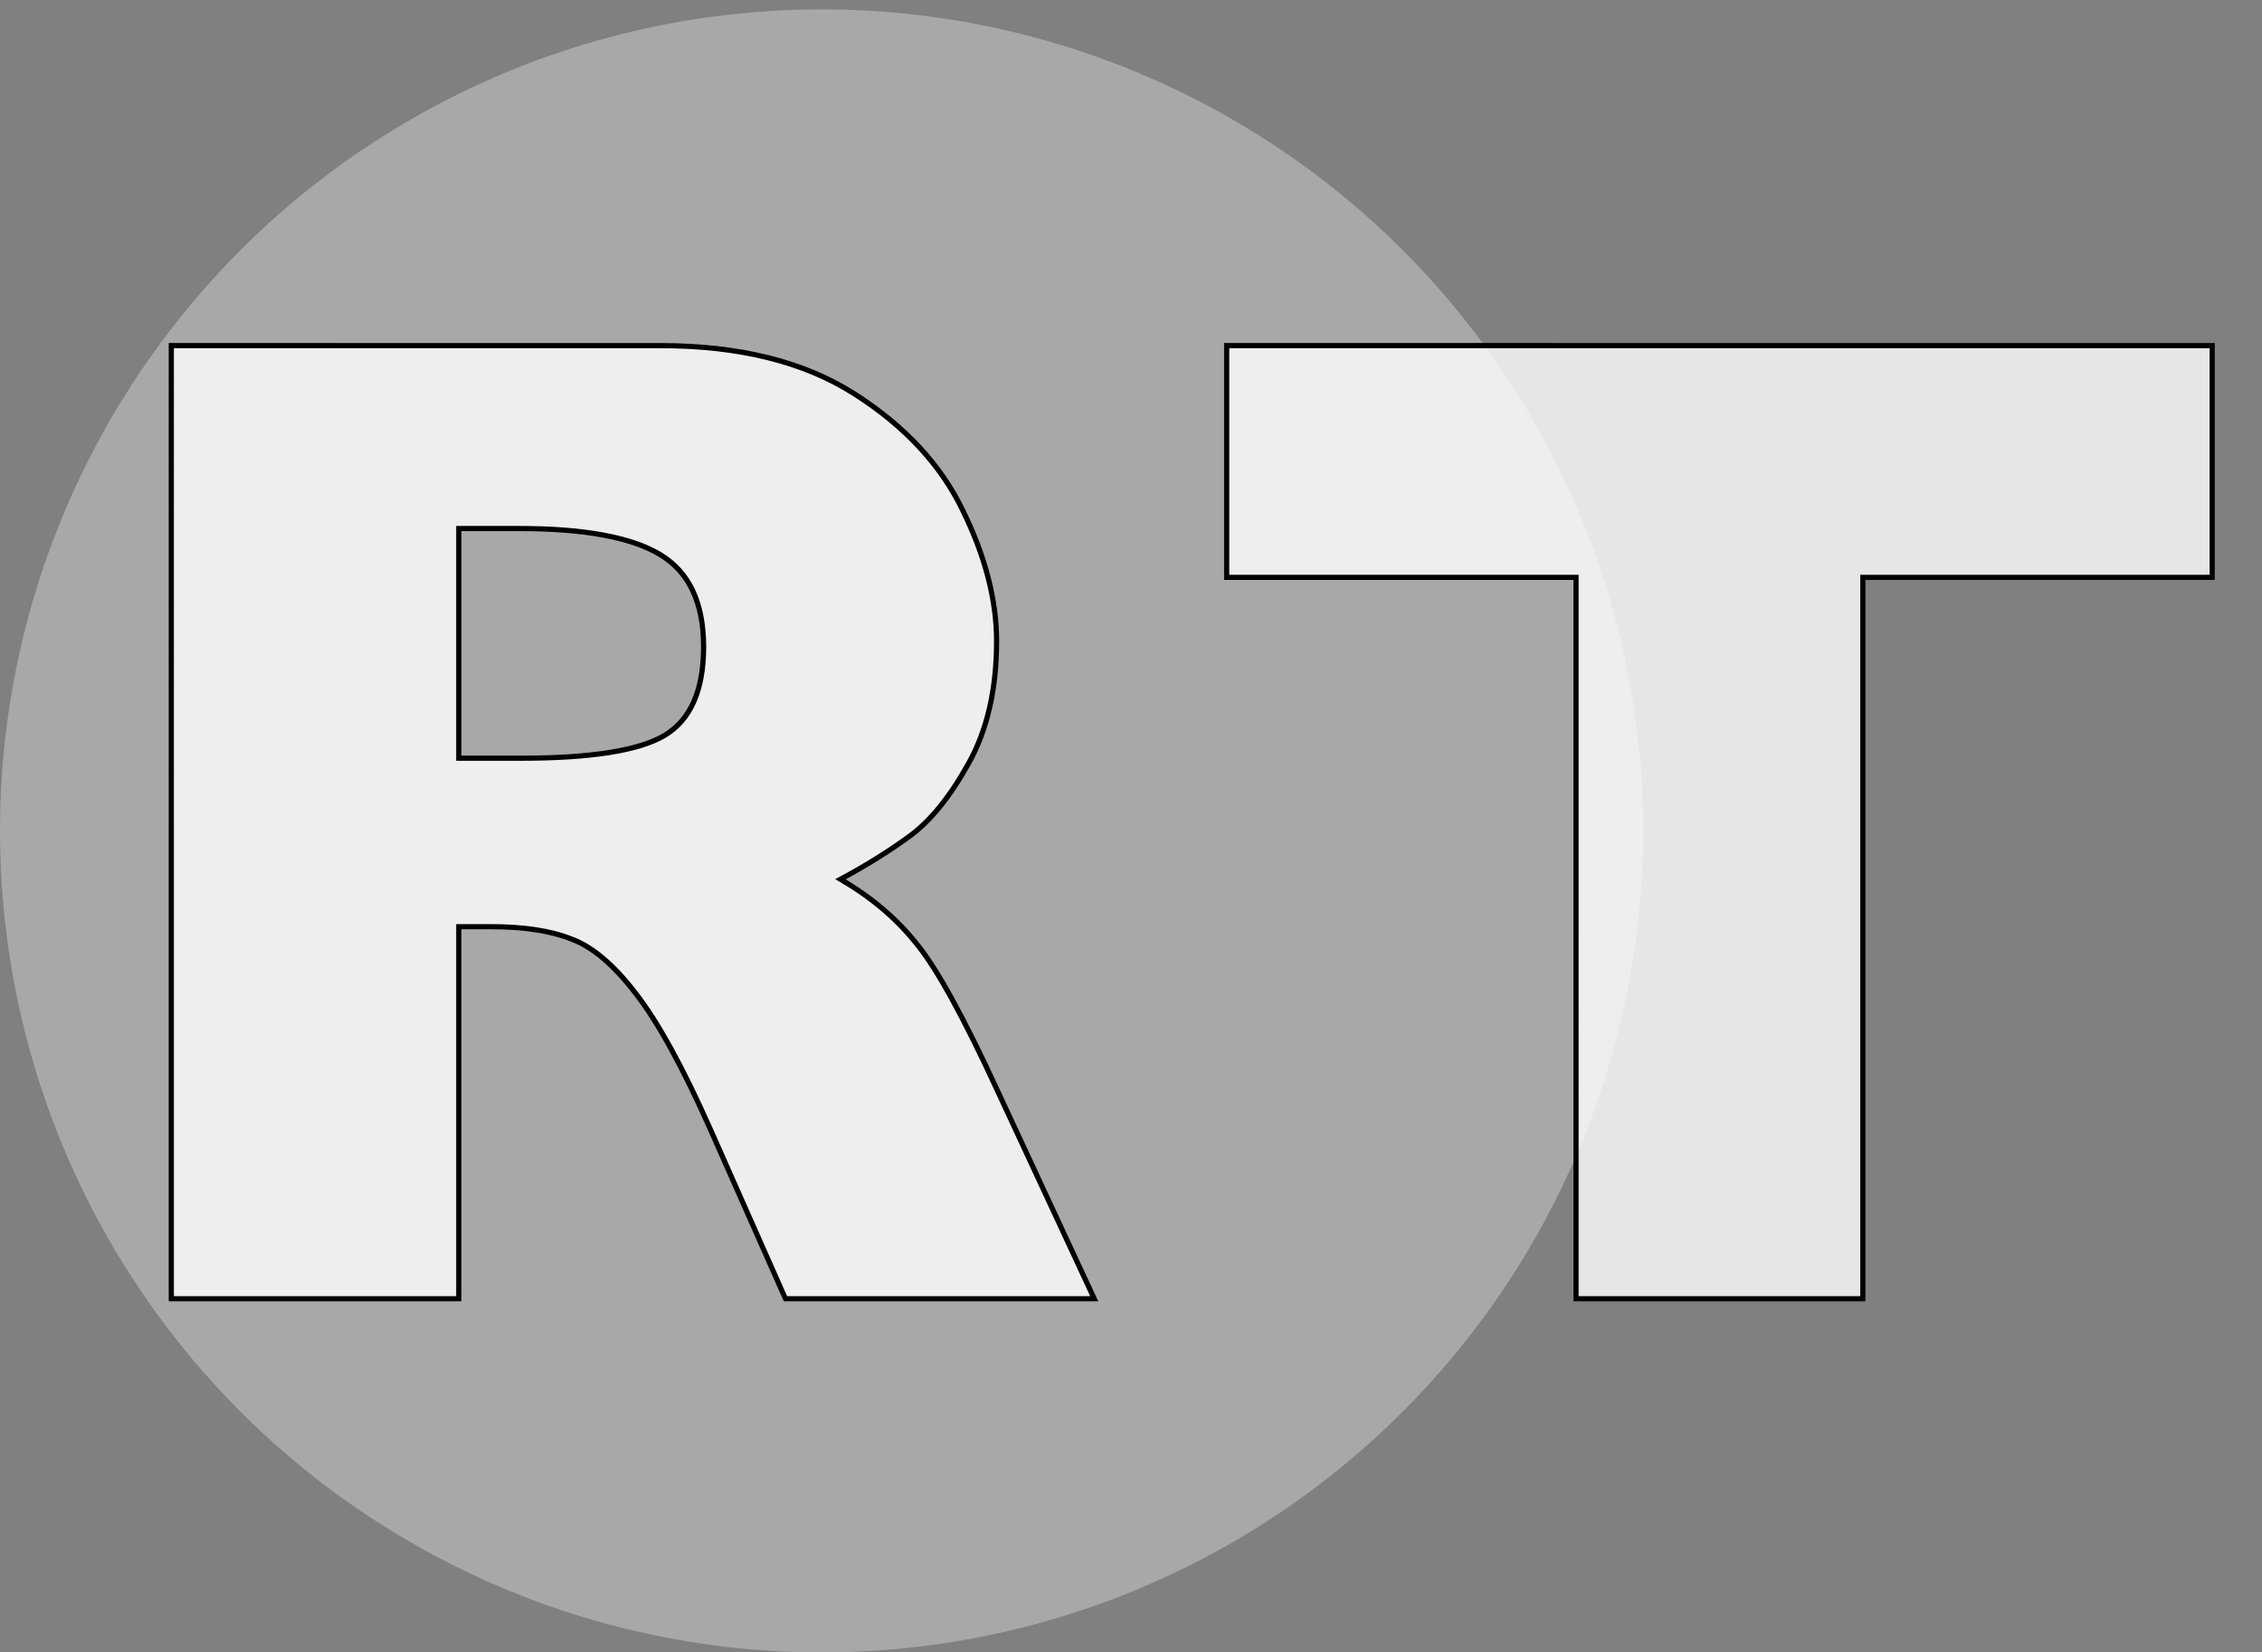 <svg xmlns="http://www.w3.org/2000/svg" width="876" height="640" fill="none"><rect width="100%" height="100%" fill="#808080" stroke="none"/><circle cx="318.182" cy="321.818" r="318.182" fill="#BFBFBF" fill-opacity=".64"/><path fill="#fff" fill-opacity=".8" d="M423.764 503H304.18l-29.031-65.518c-10.653-23.971-20.241-41.46-28.764-52.469-8.523-11.186-16.868-18.288-25.036-21.306-7.99-3.196-18.377-4.794-31.161-4.794H177.67V503H66.342V133.859h189.365c30.539 0 55.575 6.215 75.106 18.644 19.531 12.429 33.558 27.521 42.081 45.277 8.7 17.755 13.051 34.623 13.051 50.604 0 18.643-3.64 34.446-10.92 47.407-7.102 12.784-14.649 22.106-22.639 27.965-7.99 5.86-16.956 11.453-26.899 16.779 11.896 6.925 21.661 15.182 29.296 24.77 7.813 9.41 18.378 28.586 31.694 57.528L423.764 503ZM272.486 250.514c0-17.045-5.593-28.942-16.779-35.689s-29.386-10.12-54.599-10.12H177.67v88.955h23.971c27.166 0 45.721-2.929 55.664-8.789 10.12-6.037 15.181-17.489 15.181-34.357Zm584.222-26.9H721.41V503H610.348V223.614H475.05v-89.755h381.658v89.755Z"/><path fill="#000" d="M423.764 503v1h1.568l-.661-1.422-.907.422Zm-119.584 0-.915.405.264.595h.651v-1Zm-29.031-65.518.914-.406v-.001l-.914.407Zm-28.764-52.469-.795.607.004.006.791-.613Zm-25.036-21.306-.371.928.012.005.013.005.346-.938Zm-43.679-4.794v-1h-1v1h1Zm0 144.087v1h1v-1h-1Zm-111.328 0h-1v1h1v-1Zm0-369.141v-1h-1v1h1Zm306.552 63.921-.901.433.003.007.898-.44Zm2.131 98.011-.872-.49-.002.005.874.485Zm-49.538 44.744-.473-.881-1.578.845 1.547.901.504-.865Zm29.296 24.77-.782.623.006.008.007.007.769-.638Zm31.694 57.528-.908.418.002.004.906-.422ZM177.67 204.705v-1h-1v1h1Zm0 88.955h-1v1h1v-1Zm79.635-8.789.507.862.005-.003-.512-.859ZM423.764 502H304.18v2h119.584v-2Zm-118.67.595-29.031-65.519-1.828.811 29.03 65.518 1.829-.81Zm-29.031-65.52c-10.663-23.991-20.29-41.568-28.887-52.674l-1.582 1.225c8.448 10.911 17.997 28.312 28.641 52.262l1.828-.813Zm-28.883-52.668c-8.573-11.252-17.06-18.525-25.484-21.638l-.693 1.876c7.911 2.923 16.115 9.855 24.587 20.975l1.59-1.213Zm-25.459-21.629c-8.151-3.26-18.677-4.865-31.533-4.865v2c12.713 0 22.961 1.59 30.79 4.722l.743-1.857Zm-31.533-4.865H177.67v2h12.518v-2Zm-13.518 1V503h2V358.913h-2Zm1 143.087H66.342v2H177.67v-2Zm-110.328 1V133.859h-2V503h2Zm-1-368.141h189.365v-2H66.342v2Zm189.365 0c30.409 0 55.242 6.188 74.569 18.487l1.074-1.687c-19.735-12.559-44.973-18.8-75.643-18.8v2Zm74.569 18.487c19.402 12.347 33.288 27.307 41.717 44.867l1.803-.866c-8.617-17.952-22.785-33.176-42.446-45.688l-1.074 1.687Zm41.72 44.874c8.649 17.65 12.949 34.368 12.949 50.163h2c0-16.164-4.401-33.182-13.153-51.043l-1.796.88Zm12.949 50.163c0 18.515-3.615 34.14-10.792 46.918l1.744.98c7.382-13.145 11.048-29.125 11.048-47.898h-2Zm-10.794 46.923c-7.063 12.713-14.524 21.901-22.356 27.644l1.183 1.613c8.148-5.976 15.779-15.431 22.921-28.286l-1.748-.971Zm-22.356 27.644c-7.947 5.828-16.873 11.397-26.781 16.704l.945 1.763c9.979-5.346 18.986-10.964 27.019-16.854l-1.183-1.613Zm-26.812 18.45c11.803 6.87 21.469 15.048 29.018 24.528l1.565-1.246c-7.721-9.697-17.586-18.031-29.576-25.011l-1.007 1.729Zm29.031 24.543c7.718 9.297 18.234 28.358 31.555 57.308l1.817-.836c-13.313-28.934-23.926-48.224-31.833-57.749l-1.539 1.277Zm31.557 57.312 37.287 80.167 1.813-.844-37.287-80.167-1.813.844ZM273.486 250.514c0-17.274-5.685-29.562-17.263-36.545l-1.033 1.713c10.795 6.511 16.296 18.016 16.296 34.832h2Zm-17.263-36.545c-11.43-6.894-29.861-10.264-55.115-10.264v2c25.172 0 43.14 3.376 54.082 9.977l1.033-1.713Zm-55.115-10.264H177.67v2h23.438v-2Zm-24.438 1v88.955h2v-88.955h-2Zm1 89.955h23.971v-2H177.67v2Zm23.971 0c13.614 0 25.1-.733 34.446-2.209 9.334-1.474 16.599-3.697 21.725-6.718l-1.015-1.723c-4.817 2.838-11.8 5.009-21.022 6.465-9.208 1.454-20.583 2.185-34.134 2.185v2Zm56.176-8.93c10.544-6.289 15.669-18.163 15.669-35.216h-2c0 16.683-4.996 27.714-14.694 33.499l1.025 1.717Zm598.891-62.116v1h1v-1h-1Zm-135.298 0v-1h-1v1h1Zm0 279.386v1h1v-1h-1Zm-111.062 0h-1v1h1v-1Zm0-279.386h1v-1h-1v1Zm-135.298 0h-1v1h1v-1Zm0-89.755v-1h-1v1h1Zm381.658 0h1v-1h-1v1Zm0 88.755H721.41v2h135.298v-2Zm-136.298 1V503h2V223.614h-2Zm1 278.386H610.348v2H721.41v-2Zm-110.062 1V223.614h-2V503h2Zm-1-280.386H475.05v2h135.298v-2Zm-134.298 1v-89.755h-2v89.755h2Zm-1-88.755h381.658v-2H475.05v2Zm380.658-1v89.755h2v-89.755h-2Z"/></svg>